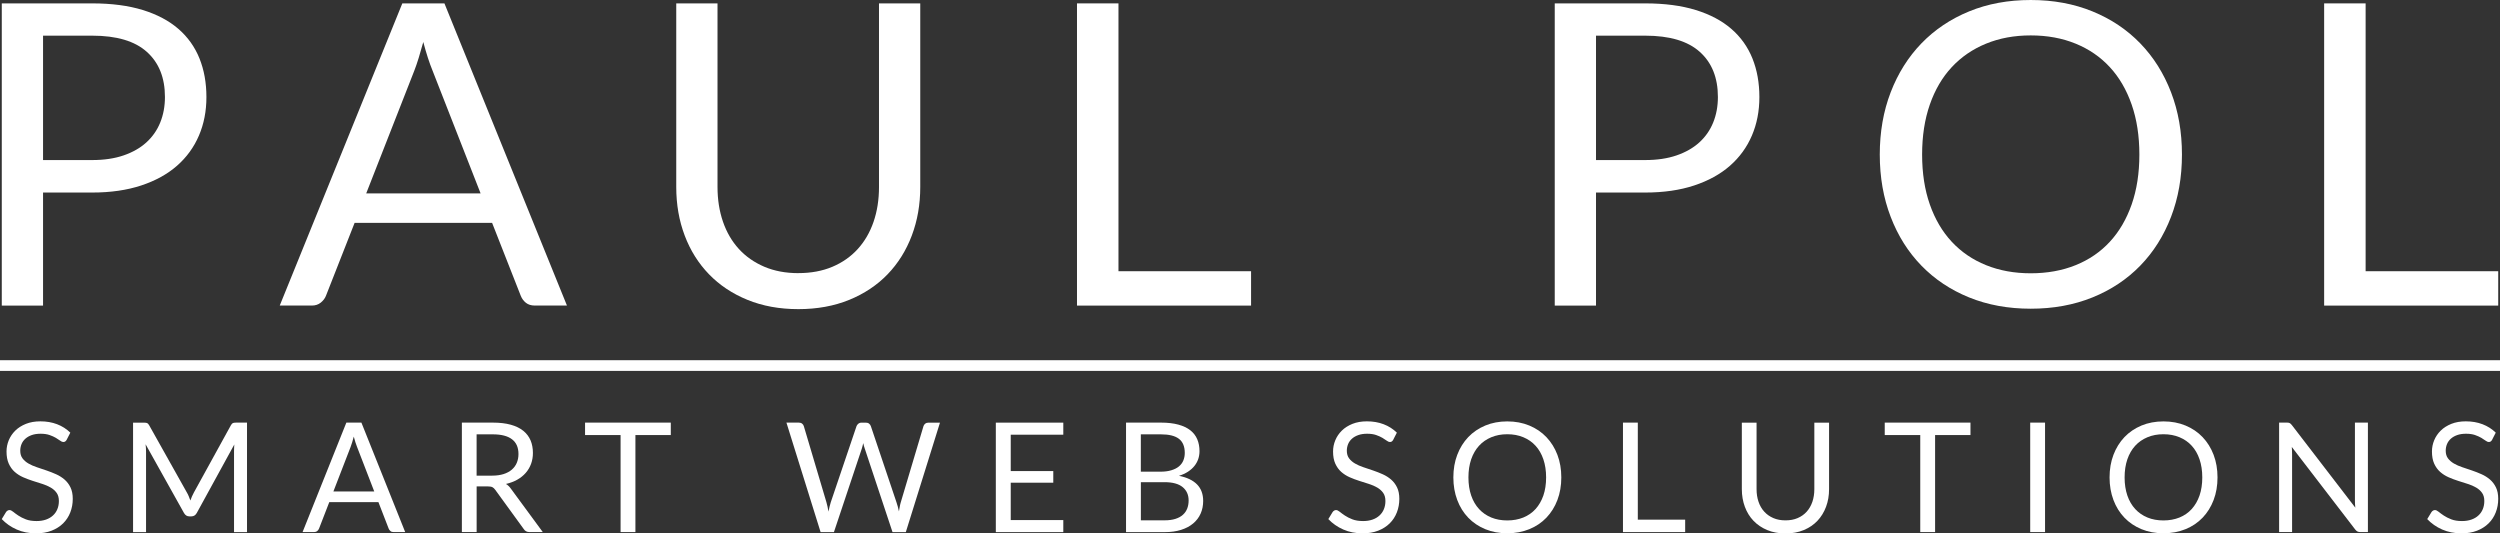 <svg xmlns="http://www.w3.org/2000/svg" id="Ebene_1" data-name="Ebene 1" viewBox="0 0 701 149.57"><rect x="0" y="0" width="701" height="149.57" fill="#333333" stroke="none"/><defs><style>      .cls-1 {        fill: none;        stroke: #fff;        stroke-miterlimit: 10;        stroke-width: 3px;      }      .cls-2 {        fill: #fff;      }    </style></defs><line class="cls-1" y1="102.5" x2="701" y2="102.5"></line><g><path class="cls-2" d="M12.07,53.99v31.7H.5V.95h25.36c5.44,0,10.16.62,14.18,1.86,4.02,1.24,7.35,3.01,9.98,5.29,2.64,2.29,4.61,5.05,5.91,8.28,1.3,3.23,1.95,6.84,1.95,10.82s-.7,7.55-2.1,10.82c-1.4,3.27-3.45,6.09-6.15,8.46-2.7,2.37-6.05,4.21-10.04,5.53-4,1.32-8.57,1.98-13.73,1.98h-13.79ZM12.07,44.88h13.79c3.32,0,6.25-.43,8.78-1.3,2.54-.87,4.67-2.08,6.39-3.64,1.72-1.56,3.02-3.42,3.9-5.59.88-2.17,1.32-4.55,1.32-7.15,0-5.4-1.69-9.62-5.07-12.65-3.38-3.04-8.48-4.55-15.32-4.55h-13.79v34.89Z"></path><path class="cls-2" d="M158.98,85.68h-8.99c-1.04,0-1.88-.26-2.52-.77-.64-.51-1.12-1.16-1.44-1.95l-8.04-20.46h-38.56l-8.04,20.46c-.28.71-.76,1.34-1.44,1.89-.68.55-1.52.83-2.52.83h-8.99L112.81.95h11.81l34.36,84.74ZM102.68,54.23h32.08l-13.49-34.47c-.88-2.13-1.74-4.79-2.58-7.98-.44,1.62-.87,3.1-1.29,4.46-.42,1.36-.83,2.55-1.23,3.58l-13.49,34.42Z"></path><path class="cls-2" d="M223.86,76.58c3.56,0,6.74-.59,9.53-1.77,2.8-1.18,5.17-2.84,7.11-4.97,1.94-2.13,3.42-4.67,4.44-7.63s1.53-6.21,1.53-9.76V.95h11.57v51.5c0,4.89-.79,9.42-2.37,13.6-1.58,4.18-3.84,7.8-6.78,10.85s-6.53,5.45-10.76,7.18c-4.24,1.73-8.99,2.6-14.27,2.6s-10.03-.87-14.27-2.6c-4.24-1.73-7.84-4.13-10.79-7.18-2.96-3.05-5.23-6.67-6.81-10.85-1.58-4.18-2.37-8.71-2.37-13.6V.95h11.57v51.45c0,3.55.51,6.8,1.53,9.76s2.5,5.5,4.44,7.63c1.94,2.13,4.32,3.79,7.14,5,2.82,1.2,6.01,1.8,9.56,1.8Z"></path><path class="cls-2" d="M313.62,76.05h37.18v9.64h-48.81V.95h11.63v75.1Z"></path><path class="cls-2" d="M447.52,53.99v31.7h-11.57V.95h25.36c5.44,0,10.16.62,14.18,1.86,4.02,1.24,7.35,3.01,9.98,5.29,2.64,2.29,4.61,5.05,5.91,8.28,1.3,3.23,1.95,6.84,1.95,10.82s-.7,7.55-2.1,10.82c-1.4,3.27-3.45,6.09-6.15,8.46-2.7,2.37-6.05,4.21-10.04,5.53-4,1.32-8.57,1.98-13.73,1.98h-13.79ZM447.52,44.88h13.79c3.32,0,6.25-.43,8.78-1.3,2.54-.87,4.67-2.08,6.39-3.64,1.72-1.56,3.02-3.42,3.9-5.59.88-2.17,1.32-4.55,1.32-7.15,0-5.4-1.69-9.62-5.07-12.65-3.38-3.04-8.48-4.55-15.32-4.55h-13.79v34.89Z"></path><path class="cls-2" d="M611.82,43.34c0,6.35-1.02,12.17-3.06,17.47-2.04,5.3-4.92,9.87-8.64,13.69-3.72,3.82-8.18,6.79-13.4,8.9-5.22,2.11-10.98,3.16-17.3,3.16s-12.07-1.05-17.27-3.16c-5.2-2.11-9.65-5.08-13.37-8.9-3.72-3.82-6.6-8.39-8.63-13.69-2.04-5.3-3.06-11.13-3.06-17.47s1.02-12.17,3.06-17.47c2.04-5.3,4.92-9.88,8.63-13.72,3.72-3.84,8.17-6.83,13.37-8.96,5.2-2.13,10.95-3.19,17.27-3.19s12.08,1.06,17.3,3.19c5.22,2.13,9.68,5.12,13.4,8.96,3.72,3.84,6.6,8.42,8.64,13.72,2.04,5.3,3.06,11.13,3.06,17.47ZM599.88,43.34c0-5.2-.72-9.88-2.16-14.01-1.44-4.14-3.48-7.64-6.12-10.5-2.64-2.86-5.84-5.06-9.59-6.59-3.76-1.54-7.96-2.31-12.59-2.31s-8.77.77-12.53,2.31-6.97,3.74-9.62,6.59c-2.66,2.86-4.71,6.36-6.15,10.5-1.44,4.14-2.16,8.81-2.16,14.01s.72,9.87,2.16,13.98c1.44,4.12,3.49,7.61,6.15,10.47,2.66,2.86,5.87,5.05,9.62,6.56,3.76,1.52,7.93,2.28,12.53,2.28s8.83-.76,12.59-2.28c3.76-1.52,6.96-3.7,9.59-6.56,2.64-2.86,4.68-6.35,6.12-10.47,1.44-4.12,2.16-8.78,2.16-13.98Z"></path><path class="cls-2" d="M663.32,76.05h37.18v9.64h-48.81V.95h11.63v75.1Z"></path></g><g><path class="cls-2" d="M18.71,123.3c-.13.21-.26.37-.41.48-.14.11-.33.16-.56.16-.24,0-.53-.12-.85-.36-.32-.24-.73-.51-1.22-.8-.49-.29-1.09-.56-1.78-.8-.69-.24-1.53-.36-2.52-.36-.93,0-1.75.12-2.46.37-.71.25-1.31.59-1.79,1.02-.48.43-.84.93-1.08,1.51-.24.58-.36,1.2-.36,1.87,0,.86.21,1.57.63,2.13.42.56.98,1.05,1.67,1.45.69.4,1.48.75,2.36,1.04.88.29,1.78.6,2.7.91.92.31,1.82.67,2.7,1.06s1.66.89,2.36,1.49c.69.6,1.25,1.34,1.67,2.21.42.87.63,1.94.63,3.21,0,1.34-.23,2.6-.69,3.78-.46,1.18-1.13,2.2-2,3.07-.88.87-1.96,1.56-3.24,2.06-1.28.5-2.73.75-4.36.75-1.99,0-3.8-.36-5.43-1.08-1.64-.72-3.03-1.7-4.19-2.92l1.2-1.97c.11-.16.25-.29.42-.4s.35-.16.55-.16c.3,0,.64.16,1.03.48.39.32.87.67,1.45,1.06.58.39,1.28.74,2.1,1.06.82.32,1.82.48,3.01.48.99,0,1.86-.14,2.64-.41.77-.27,1.42-.65,1.96-1.15.54-.49.95-1.08,1.23-1.77.29-.69.43-1.45.43-2.29,0-.93-.21-1.69-.63-2.28-.42-.59-.97-1.09-1.66-1.49-.69-.4-1.47-.74-2.35-1.02s-1.78-.56-2.7-.86-1.82-.63-2.7-1.02-1.66-.89-2.35-1.5c-.69-.61-1.24-1.38-1.66-2.3-.42-.92-.63-2.06-.63-3.42,0-1.09.21-2.14.63-3.15.42-1.01,1.03-1.91,1.83-2.7.8-.79,1.79-1.41,2.97-1.89,1.18-.47,2.53-.71,4.06-.71,1.71,0,3.28.27,4.69.81,1.41.54,2.65,1.33,3.71,2.36l-1.01,1.97Z"></path><path class="cls-2" d="M52.94,139.19c.15.38.3.76.44,1.15.14-.4.29-.78.45-1.15.16-.36.34-.73.54-1.1l10.39-18.88c.19-.33.38-.53.58-.6.2-.07.49-.11.86-.11h3.06v30.7h-3.64v-22.56c0-.3,0-.62.02-.96.01-.34.04-.69.06-1.05l-10.52,19.2c-.36.64-.86.96-1.5.96h-.6c-.64,0-1.14-.32-1.5-.96l-10.76-19.26c.04.37.08.74.1,1.09s.03.69.03.99v22.56h-3.64v-30.7h3.06c.37,0,.66.04.86.11.2.07.39.27.58.6l10.6,18.9c.2.34.38.7.53,1.08Z"></path><path class="cls-2" d="M113.6,149.2h-3.21c-.37,0-.67-.09-.9-.28s-.4-.42-.51-.71l-2.87-7.41h-13.78l-2.87,7.41c-.1.26-.27.49-.51.69-.24.2-.54.3-.9.3h-3.21l12.28-30.7h4.22l12.28,30.7ZM93.48,137.81h11.46l-4.82-12.49c-.31-.77-.62-1.74-.92-2.89-.16.59-.31,1.12-.46,1.62-.15.49-.3.92-.44,1.3l-4.82,12.47Z"></path><path class="cls-2" d="M133.65,136.39v12.81h-4.14v-30.7h8.68c1.94,0,3.62.2,5.03.59,1.41.39,2.58.96,3.5,1.7.92.74,1.6,1.64,2.05,2.69.44,1.05.66,2.22.66,3.52,0,1.09-.17,2.1-.51,3.04-.34.94-.84,1.79-1.49,2.54-.65.75-1.44,1.39-2.38,1.92s-2,.93-3.18,1.2c.51.3.97.74,1.37,1.31l8.96,12.19h-3.69c-.76,0-1.31-.29-1.67-.88l-7.97-10.97c-.24-.34-.51-.59-.79-.74-.29-.15-.71-.22-1.29-.22h-3.15ZM133.65,133.37h4.35c1.21,0,2.28-.15,3.2-.44.92-.29,1.69-.71,2.31-1.24.62-.54,1.09-1.17,1.4-1.92.31-.74.47-1.56.47-2.46,0-1.83-.6-3.21-1.81-4.13-1.21-.93-3-1.39-5.39-1.39h-4.54v11.59Z"></path><path class="cls-2" d="M188.09,118.5v3.49h-9.92v27.21h-4.16v-27.21h-9.96v-3.49h24.04Z"></path><path class="cls-2" d="M220.53,118.5h3.45c.37,0,.68.09.92.28.24.19.41.42.49.71l6.34,21.34c.11.39.22.8.31,1.24.09.44.18.91.27,1.39.1-.49.2-.95.3-1.4.1-.45.21-.86.34-1.23l7.22-21.34c.09-.24.25-.47.5-.67.25-.21.55-.31.91-.31h1.2c.37,0,.68.09.91.28.24.19.4.42.5.71l7.18,21.34c.26.74.49,1.59.69,2.55.09-.47.16-.92.24-1.35s.16-.83.28-1.2l6.36-21.34c.07-.26.23-.49.48-.69s.55-.3.91-.3h3.24l-9.58,30.7h-3.73l-7.78-23.42c-.16-.44-.3-.96-.43-1.54-.07.29-.14.56-.2.83-.06.26-.13.5-.2.72l-7.82,23.42h-3.73l-9.58-30.7Z"></path><path class="cls-2" d="M298.15,118.5v3.39h-14.74v10.2h11.93v3.26h-11.93v10.48h14.74v3.38h-18.92v-30.7h18.92Z"></path><path class="cls-2" d="M315.74,149.2v-30.7h9.79c1.89,0,3.51.19,4.87.56,1.36.37,2.49.9,3.36,1.59.88.69,1.53,1.53,1.95,2.52.42.99.63,2.11.63,3.35,0,.76-.12,1.49-.35,2.18-.24.7-.59,1.35-1.07,1.95-.48.6-1.08,1.14-1.8,1.61-.72.47-1.57.86-2.54,1.16,2.24.44,3.93,1.25,5.08,2.42,1.14,1.17,1.71,2.71,1.71,4.63,0,1.3-.24,2.48-.72,3.56s-1.18,1.99-2.1,2.76c-.92.77-2.05,1.37-3.39,1.79-1.34.42-2.86.63-4.57.63h-10.86ZM319.9,132.26h5.48c1.17,0,2.19-.13,3.04-.39.86-.26,1.57-.61,2.13-1.07s.98-1.01,1.25-1.66c.27-.65.41-1.36.41-2.13,0-1.8-.54-3.12-1.63-3.96-1.09-.84-2.77-1.26-5.06-1.26h-5.63v10.48ZM319.9,135.21v10.69h6.64c1.19,0,2.2-.14,3.05-.41.85-.27,1.55-.65,2.1-1.15.55-.49.95-1.08,1.21-1.76.26-.68.39-1.42.39-2.24,0-1.58-.56-2.84-1.68-3.76-1.12-.92-2.82-1.38-5.09-1.38h-6.62Z"></path><path class="cls-2" d="M390.68,123.3c-.13.21-.26.37-.41.48-.14.11-.33.16-.56.16-.24,0-.53-.12-.85-.36-.32-.24-.73-.51-1.22-.8-.49-.29-1.09-.56-1.78-.8-.69-.24-1.53-.36-2.52-.36-.93,0-1.75.12-2.46.37-.71.25-1.31.59-1.79,1.02s-.84.93-1.08,1.51c-.24.58-.36,1.2-.36,1.87,0,.86.21,1.57.63,2.13.42.56.98,1.05,1.67,1.45.69.4,1.48.75,2.36,1.04.88.29,1.78.6,2.7.91.92.31,1.82.67,2.7,1.06.88.39,1.66.89,2.36,1.49.69.6,1.25,1.34,1.67,2.21.42.87.63,1.94.63,3.21,0,1.34-.23,2.6-.69,3.78-.46,1.18-1.12,2.2-2,3.07-.88.87-1.96,1.56-3.24,2.06s-2.73.75-4.36.75c-1.99,0-3.8-.36-5.43-1.08-1.64-.72-3.03-1.7-4.19-2.92l1.2-1.97c.11-.16.25-.29.42-.4.16-.11.35-.16.55-.16.3,0,.64.16,1.03.48.39.32.87.67,1.45,1.06.58.39,1.28.74,2.1,1.06.82.32,1.82.48,3.01.48.99,0,1.86-.14,2.63-.41.77-.27,1.42-.65,1.96-1.15.54-.49.95-1.08,1.23-1.77.29-.69.43-1.45.43-2.29,0-.93-.21-1.69-.63-2.28-.42-.59-.98-1.09-1.66-1.49s-1.47-.74-2.35-1.02-1.78-.56-2.7-.86c-.92-.29-1.82-.63-2.7-1.02s-1.66-.89-2.35-1.5c-.69-.61-1.24-1.38-1.66-2.3-.42-.92-.63-2.06-.63-3.42,0-1.09.21-2.14.63-3.15.42-1.01,1.03-1.91,1.83-2.7s1.79-1.41,2.97-1.89c1.18-.47,2.53-.71,4.06-.71,1.71,0,3.28.27,4.69.81,1.41.54,2.65,1.33,3.71,2.36l-1.01,1.97Z"></path><path class="cls-2" d="M437.79,133.87c0,2.3-.36,4.41-1.09,6.33-.73,1.92-1.76,3.57-3.09,4.96s-2.92,2.46-4.79,3.22-3.92,1.15-6.18,1.15-4.31-.38-6.17-1.15-3.45-1.84-4.78-3.22c-1.33-1.39-2.36-3.04-3.08-4.96s-1.09-4.03-1.09-6.33.36-4.41,1.09-6.33c.73-1.92,1.76-3.58,3.08-4.97,1.33-1.39,2.92-2.47,4.78-3.25,1.86-.77,3.91-1.16,6.17-1.16s4.32.39,6.18,1.16c1.86.77,3.46,1.85,4.79,3.25s2.36,3.05,3.09,4.97c.73,1.92,1.09,4.03,1.09,6.33ZM433.53,133.87c0-1.89-.26-3.58-.77-5.08-.51-1.5-1.24-2.77-2.19-3.8-.94-1.04-2.09-1.83-3.43-2.39-1.34-.56-2.84-.84-4.5-.84s-3.14.28-4.48.84-2.49,1.35-3.44,2.39c-.95,1.04-1.68,2.3-2.2,3.8-.51,1.5-.77,3.19-.77,5.08s.26,3.57.77,5.07c.51,1.49,1.25,2.76,2.2,3.79s2.1,1.83,3.44,2.38c1.34.55,2.84.82,4.48.82s3.16-.28,4.5-.82c1.34-.55,2.49-1.34,3.43-2.38.94-1.04,1.67-2.3,2.19-3.79.51-1.49.77-3.18.77-5.07Z"></path><path class="cls-2" d="M459.24,145.71h13.28v3.49h-17.44v-30.7h4.16v27.21Z"></path><path class="cls-2" d="M500.65,145.91c1.27,0,2.41-.21,3.41-.64,1-.43,1.85-1.03,2.54-1.8.69-.77,1.22-1.69,1.59-2.76.36-1.07.55-2.25.55-3.53v-18.66h4.13v18.66c0,1.77-.28,3.41-.85,4.93-.56,1.51-1.37,2.82-2.42,3.93s-2.33,1.97-3.85,2.6c-1.51.63-3.21.94-5.1.94s-3.58-.31-5.1-.94c-1.51-.63-2.8-1.5-3.86-2.6s-1.87-2.42-2.43-3.93c-.56-1.51-.85-3.16-.85-4.93v-18.66h4.13v18.64c0,1.29.18,2.46.55,3.53.36,1.07.89,1.99,1.59,2.76.69.77,1.54,1.37,2.55,1.81,1.01.44,2.15.65,3.42.65Z"></path><path class="cls-2" d="M552.52,118.5v3.49h-9.92v27.21h-4.16v-27.21h-9.96v-3.49h24.04Z"></path><path class="cls-2" d="M573.43,149.2h-4.16v-30.7h4.16v30.7Z"></path><path class="cls-2" d="M621.79,133.87c0,2.3-.36,4.41-1.09,6.33-.73,1.92-1.76,3.57-3.09,4.96s-2.92,2.46-4.79,3.22-3.92,1.15-6.18,1.15-4.31-.38-6.17-1.15-3.45-1.84-4.78-3.22c-1.33-1.39-2.36-3.04-3.08-4.96s-1.09-4.03-1.09-6.33.36-4.41,1.09-6.33c.73-1.92,1.76-3.58,3.08-4.97,1.33-1.39,2.92-2.47,4.78-3.25,1.86-.77,3.91-1.16,6.17-1.16s4.32.39,6.18,1.16c1.86.77,3.46,1.85,4.79,3.25s2.36,3.05,3.09,4.97c.73,1.92,1.09,4.03,1.09,6.33ZM617.52,133.87c0-1.89-.26-3.58-.77-5.08-.51-1.5-1.24-2.77-2.19-3.8-.94-1.04-2.09-1.83-3.43-2.39-1.34-.56-2.84-.84-4.5-.84s-3.14.28-4.48.84-2.49,1.35-3.44,2.39c-.95,1.04-1.68,2.3-2.2,3.8-.51,1.5-.77,3.19-.77,5.08s.26,3.57.77,5.07c.51,1.49,1.25,2.76,2.2,3.79s2.1,1.83,3.44,2.38c1.34.55,2.84.82,4.48.82s3.16-.28,4.5-.82c1.34-.55,2.49-1.34,3.43-2.38.94-1.04,1.67-2.3,2.19-3.79.51-1.49.77-3.18.77-5.07Z"></path><path class="cls-2" d="M642.04,118.64c.18.09.38.28.61.57l17.78,23.14c-.04-.37-.07-.73-.09-1.08-.01-.35-.02-.69-.02-1.02v-21.75h3.64v30.7h-2.1c-.33,0-.6-.06-.83-.17-.22-.11-.44-.31-.65-.58l-17.76-23.12c.03.36.05.71.06,1.05.01.34.02.66.02.94v21.87h-3.64v-30.7h2.14c.37,0,.65.05.82.14Z"></path><path class="cls-2" d="M698.81,123.3c-.13.21-.26.37-.41.48-.14.11-.33.16-.56.16-.24,0-.53-.12-.85-.36-.32-.24-.73-.51-1.22-.8-.49-.29-1.09-.56-1.78-.8-.69-.24-1.53-.36-2.52-.36-.93,0-1.75.12-2.46.37-.71.25-1.31.59-1.79,1.02s-.84.93-1.08,1.51c-.24.58-.36,1.2-.36,1.87,0,.86.21,1.57.63,2.13.42.56.98,1.05,1.67,1.45.69.4,1.48.75,2.36,1.04.88.29,1.78.6,2.7.91.92.31,1.82.67,2.7,1.06.88.39,1.66.89,2.36,1.49.69.6,1.25,1.34,1.67,2.21.42.87.63,1.94.63,3.21,0,1.34-.23,2.6-.69,3.78-.46,1.18-1.12,2.2-2,3.07-.88.87-1.96,1.56-3.24,2.06s-2.73.75-4.36.75c-1.99,0-3.8-.36-5.43-1.08-1.64-.72-3.03-1.7-4.19-2.92l1.2-1.97c.11-.16.25-.29.42-.4.16-.11.35-.16.55-.16.3,0,.64.16,1.03.48.39.32.87.67,1.45,1.06.58.39,1.28.74,2.1,1.06.82.32,1.82.48,3.01.48.99,0,1.86-.14,2.63-.41.77-.27,1.42-.65,1.96-1.15.54-.49.95-1.08,1.23-1.77.29-.69.43-1.45.43-2.29,0-.93-.21-1.69-.63-2.28-.42-.59-.98-1.09-1.66-1.49s-1.47-.74-2.35-1.02-1.78-.56-2.7-.86c-.92-.29-1.82-.63-2.7-1.02s-1.66-.89-2.35-1.5c-.69-.61-1.24-1.38-1.66-2.3-.42-.92-.63-2.06-.63-3.42,0-1.09.21-2.14.63-3.15.42-1.01,1.03-1.91,1.83-2.7s1.79-1.41,2.97-1.89c1.18-.47,2.53-.71,4.06-.71,1.71,0,3.28.27,4.69.81,1.41.54,2.65,1.33,3.71,2.36l-1.01,1.97Z"></path></g></svg>